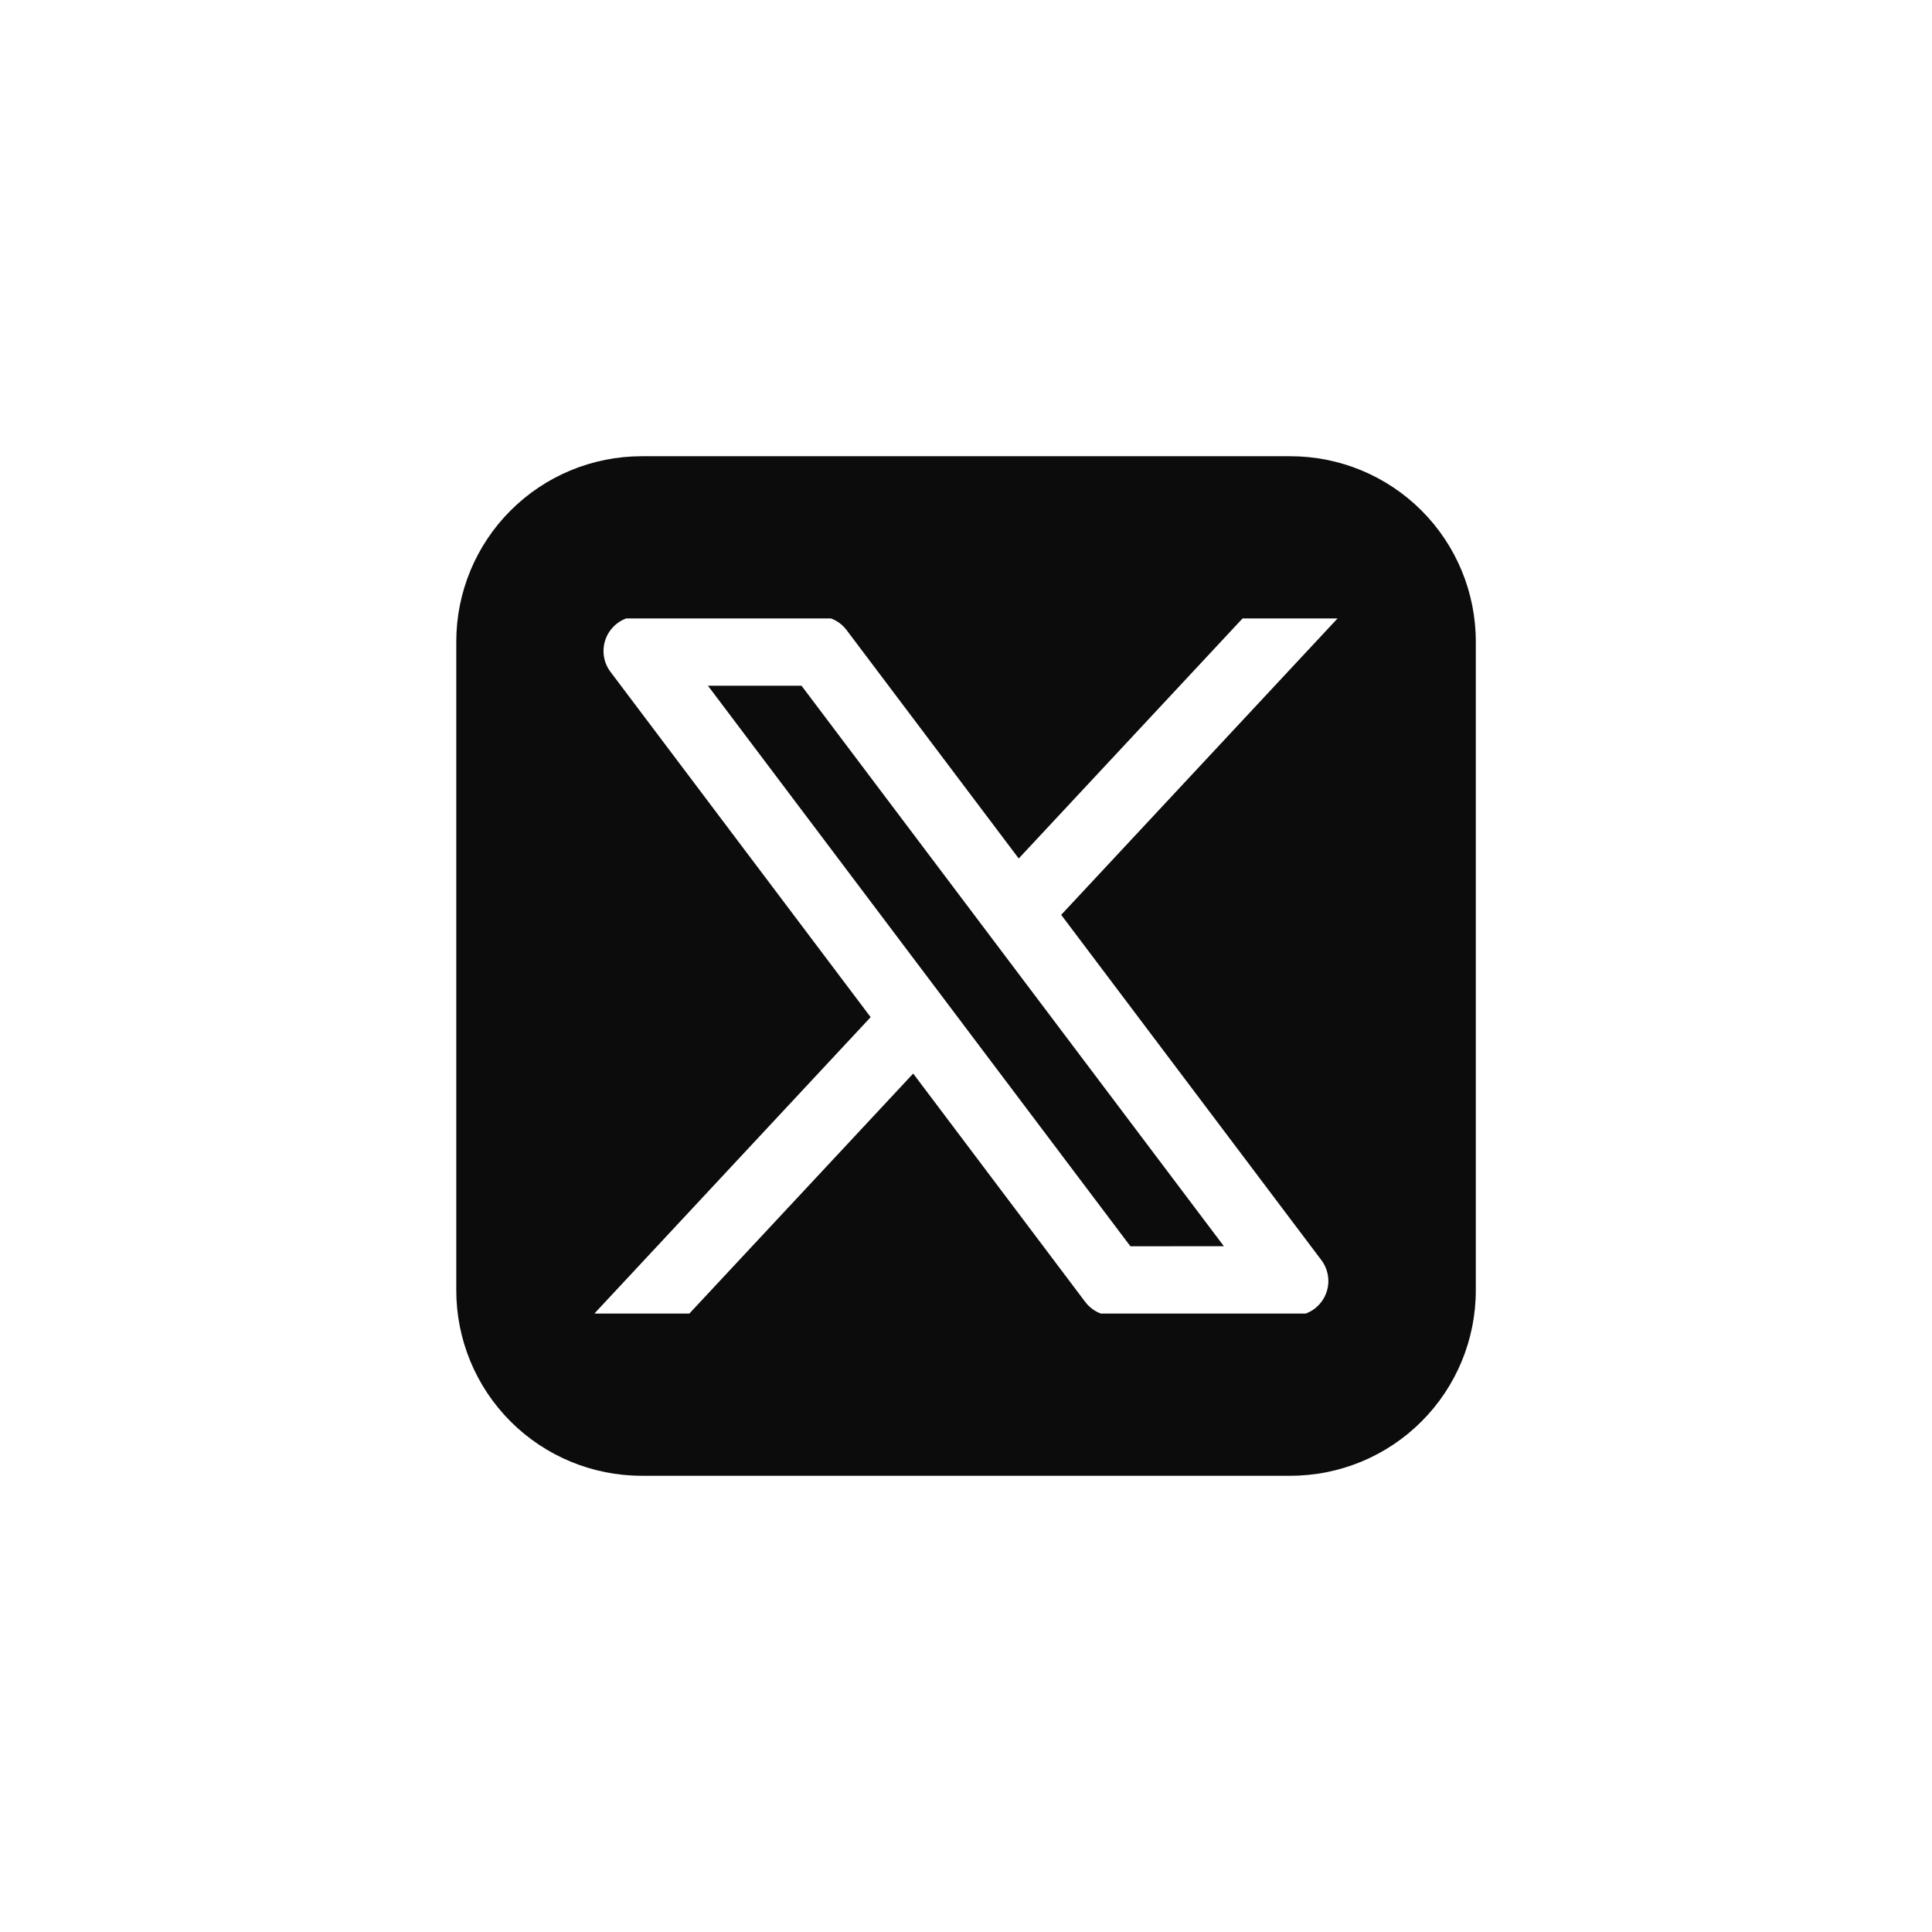 <svg width="48" height="48" viewBox="0 0 48 48" fill="none" xmlns="http://www.w3.org/2000/svg">
<path fill-rule="evenodd" clip-rule="evenodd" d="M15.941 11.335C14.72 11.335 13.549 11.82 12.685 12.684C11.821 13.548 11.336 14.719 11.336 15.94V32.059C11.336 33.281 11.821 34.452 12.685 35.316C13.549 36.18 14.72 36.665 15.941 36.665H32.06C33.282 36.665 34.453 36.18 35.317 35.316C36.181 34.452 36.666 33.281 36.666 32.059V15.94C36.666 14.719 36.181 13.548 35.317 12.684C34.453 11.82 33.282 11.335 32.06 11.335H15.941ZM15.557 15.365C15.431 15.412 15.317 15.487 15.226 15.586C15.134 15.684 15.067 15.802 15.029 15.931C14.991 16.061 14.984 16.197 15.008 16.329C15.032 16.461 15.087 16.586 15.168 16.693L21.631 25.271L14.821 32.577L14.771 32.635H17.127L22.688 26.672L26.962 32.346C27.061 32.477 27.196 32.578 27.35 32.635H32.442C32.567 32.588 32.681 32.512 32.772 32.414C32.863 32.315 32.931 32.197 32.968 32.068C33.006 31.939 33.013 31.803 32.988 31.671C32.964 31.538 32.909 31.414 32.828 31.306L26.365 22.729L33.231 15.365H30.871L25.31 21.329L21.034 15.655C20.935 15.523 20.8 15.422 20.646 15.365H15.557ZM28.084 30.963L17.589 17.037H19.914L30.407 30.962L28.084 30.963Z" fill="#0C0C0C"/>
</svg>
